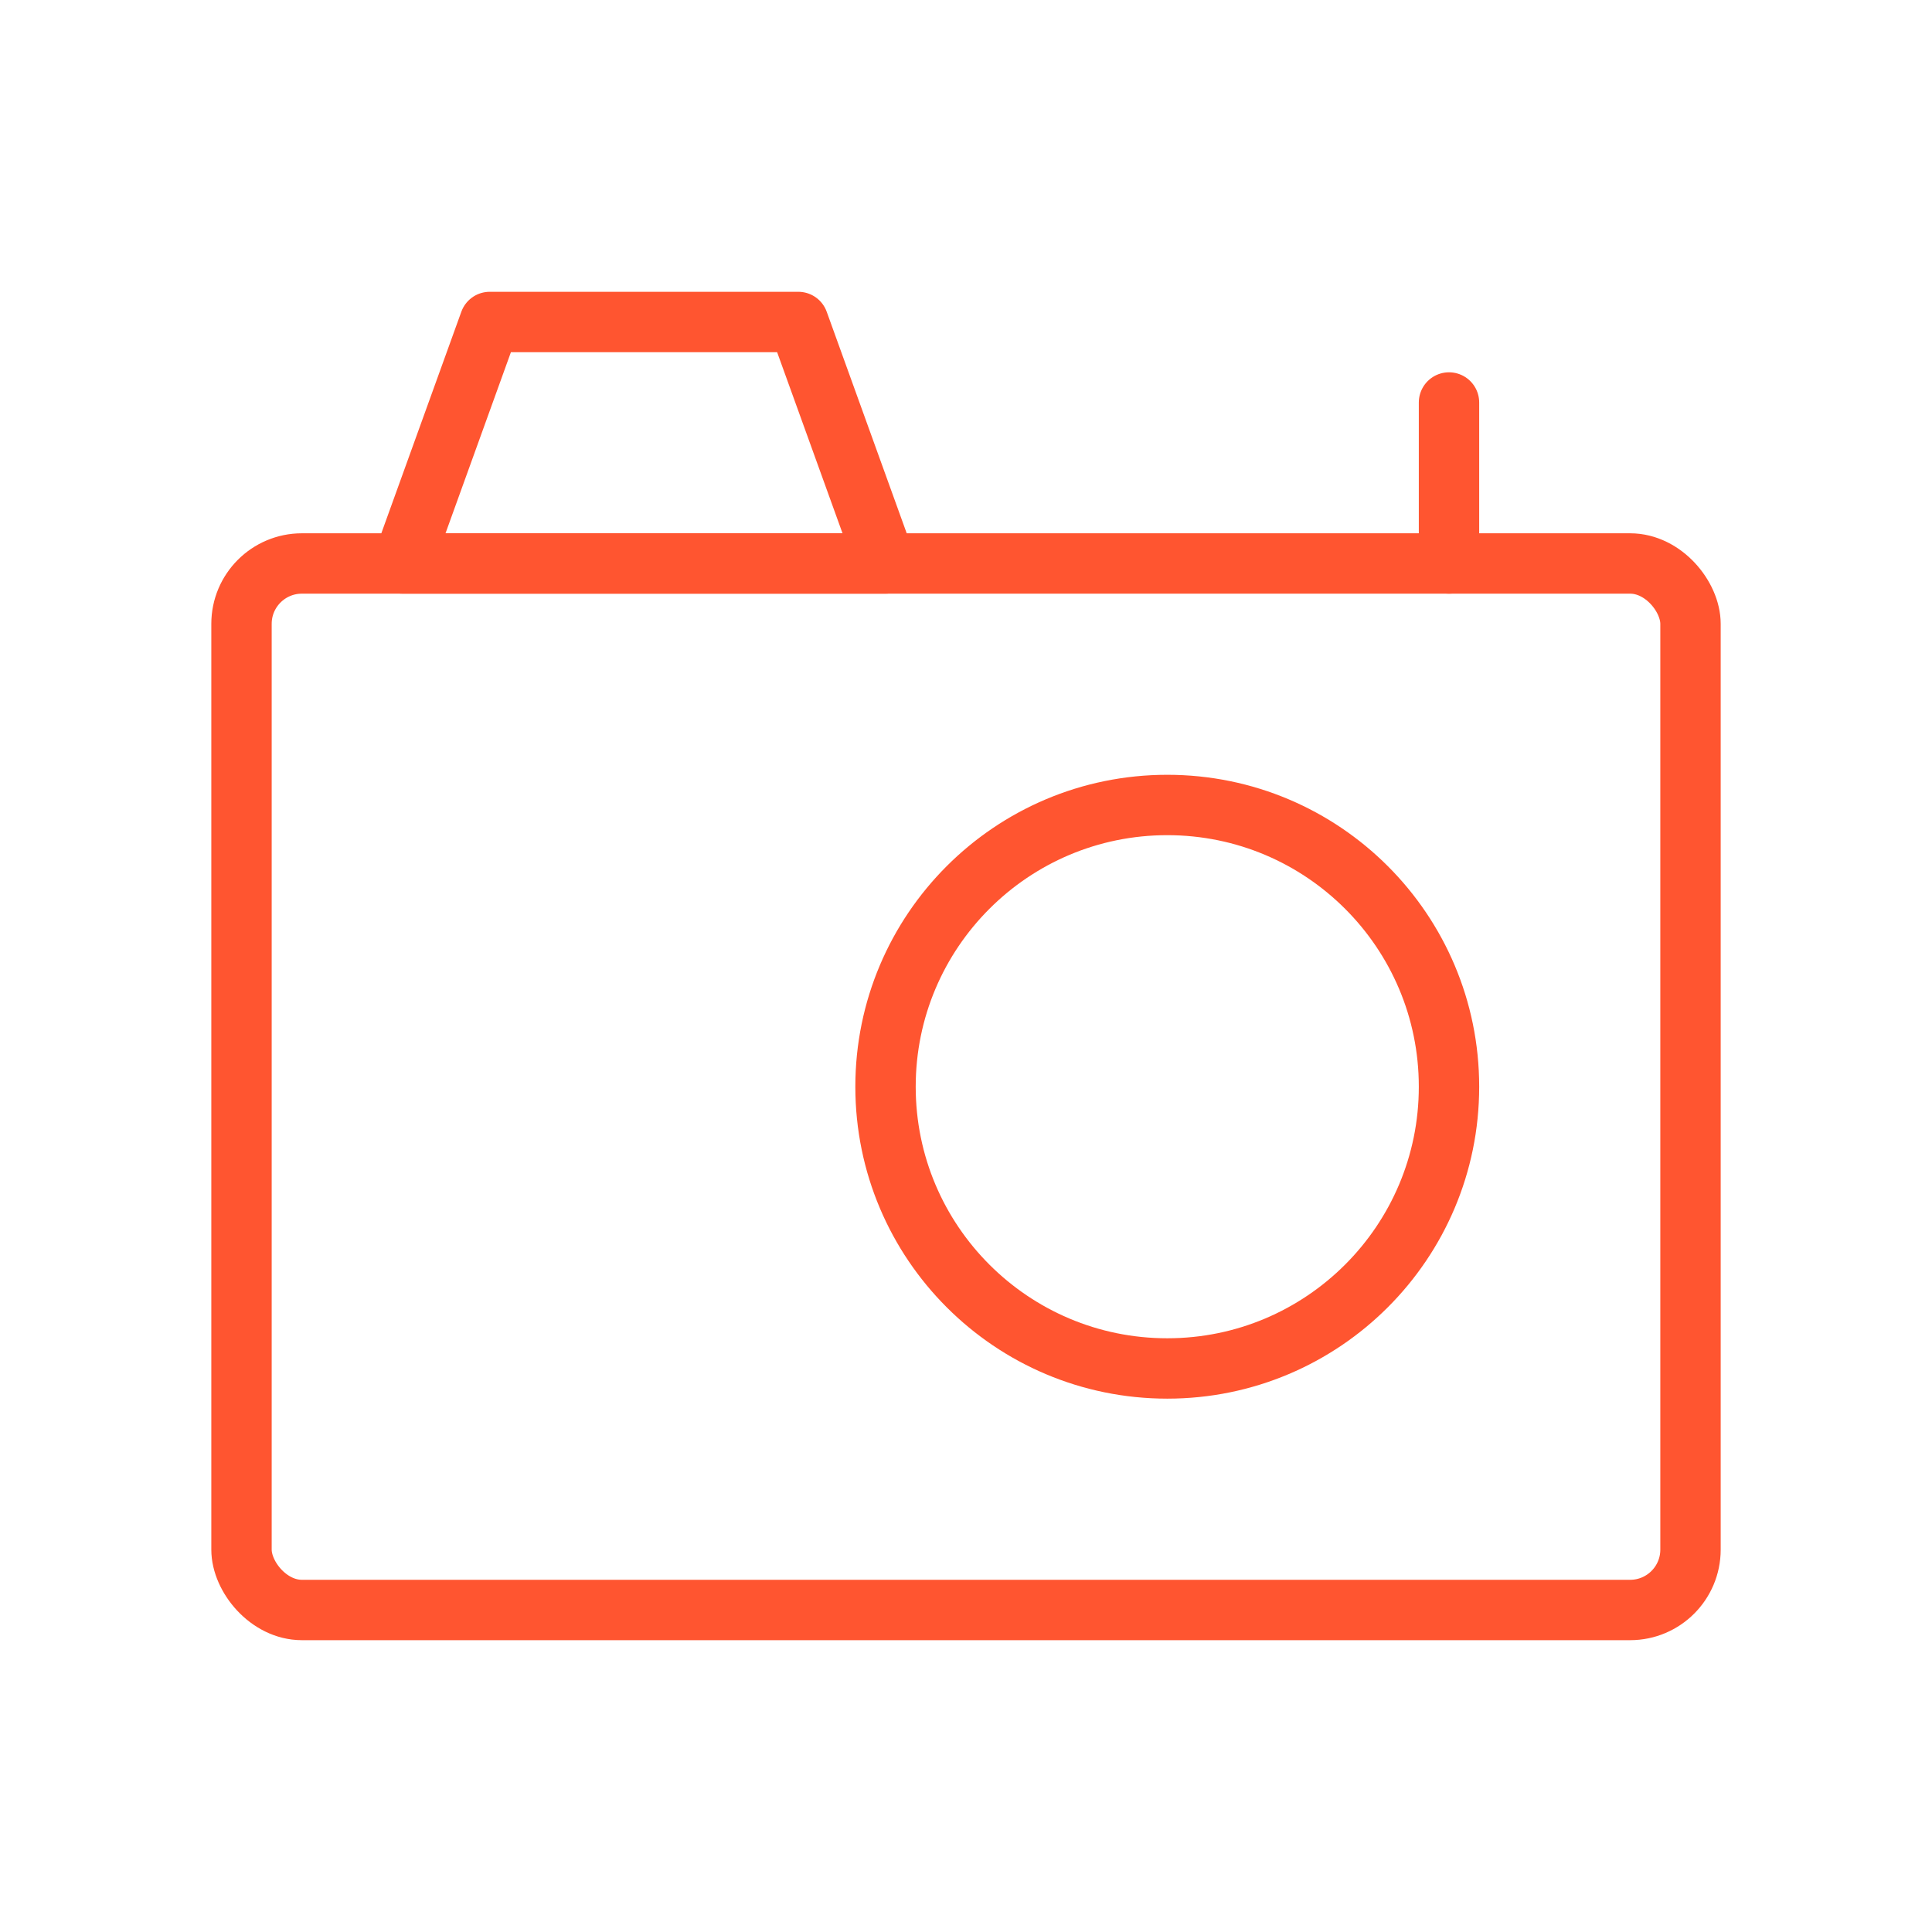 <?xml version="1.0" encoding="UTF-8"?> <svg xmlns="http://www.w3.org/2000/svg" xmlns:xlink="http://www.w3.org/1999/xlink" width="64" height="64" viewBox="0 0 64 64" fill="none"> <desc> Created with Pixso. </desc> <defs> <clipPath id="clip215_3059"> <rect id="camera" width="64" height="64" fill="white" fill-opacity="0"></rect> </clipPath> </defs> <g clip-path="url(#clip215_3059)"> <rect id="rect" x="8" y="18.666" rx="2" width="48" height="34.667" fill="#000000" fill-opacity="0"></rect> <rect id="rect" x="8" y="18.666" rx="2" width="48" height="34.667" stroke="#FF5530" stroke-opacity="1" stroke-width="2" stroke-linejoin="round"></rect> <path id="path" d="M13.334 18.666L16.223 10.666L26.445 10.666L29.334 18.666L13.334 18.666Z" fill="#000000" fill-opacity="0" fill-rule="nonzero"></path> <path id="path" d="M16.223 10.666L26.445 10.666L29.334 18.666L13.334 18.666L16.223 10.666Z" stroke="#FF5530" stroke-opacity="1" stroke-width="2" stroke-linejoin="round"></path> <circle id="circle" cx="38.667" cy="35.999" r="9.333" fill="#000000" fill-opacity="0"></circle> <circle id="circle" cx="38.667" cy="35.999" r="9.333" stroke="#FF5530" stroke-opacity="1" stroke-width="2" stroke-linejoin="round"></circle> <path id="path" d="M47.02 13.352L47 13.333C47 12.773 47.44 12.333 48 12.333C48.56 12.333 49 12.773 49 13.333L48.98 13.352L47.02 13.352ZM48.98 18.646L49 18.666C49 19.227 48.56 19.666 48 19.666C47.44 19.666 47 19.227 47 18.666L47.02 18.646L48.98 18.646Z" fill="#000000" fill-opacity="0" fill-rule="nonzero"></path> <path id="path" d="M48 13.333L48 18.666" stroke="#FF5530" stroke-opacity="1" stroke-width="2" stroke-linecap="round"></path> </g> </svg> 